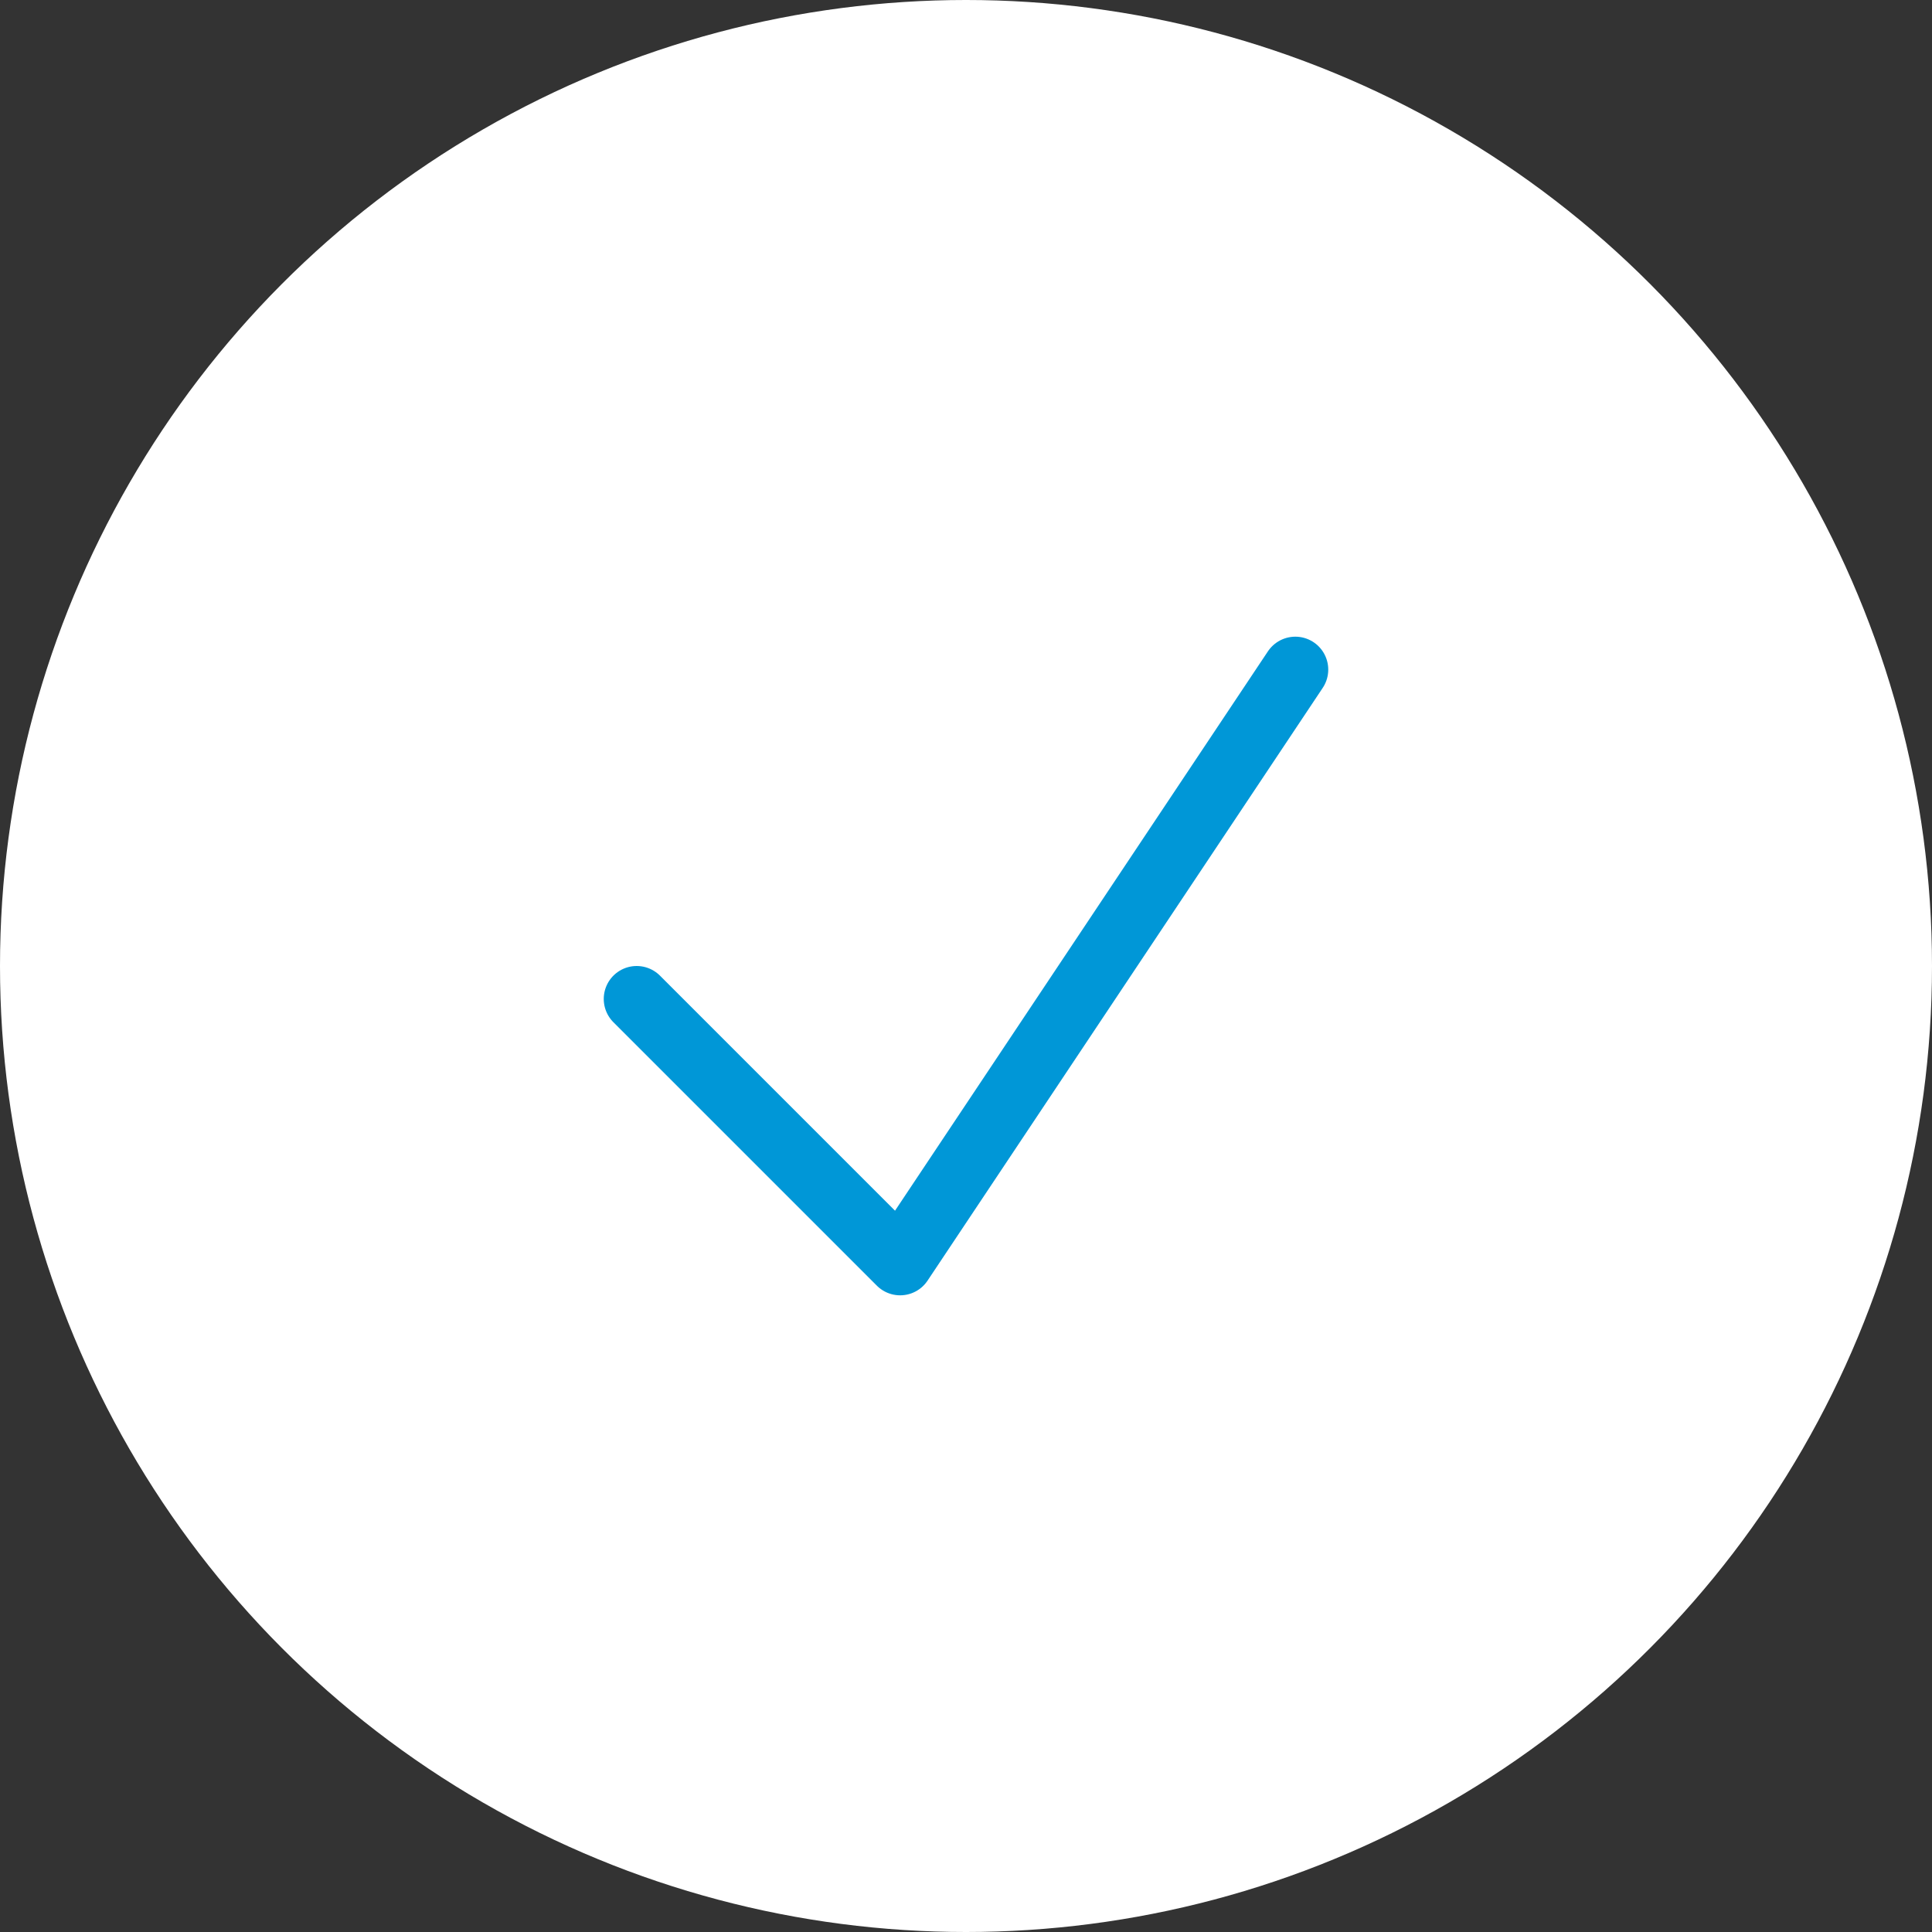 <svg xmlns="http://www.w3.org/2000/svg" fill="none" viewBox="0 0 176 176" height="176" width="176">
<rect x="0" y="0" width="176" height="176" fill="#333333" stroke="none"/>
<circle fill="white" r="88" cy="88" cx="88"></circle>
<path stroke-linejoin="round" stroke-linecap="round" stroke-width="6" stroke="#0097D7" d="M58 91L82 115L118 61"></path>
</svg>

